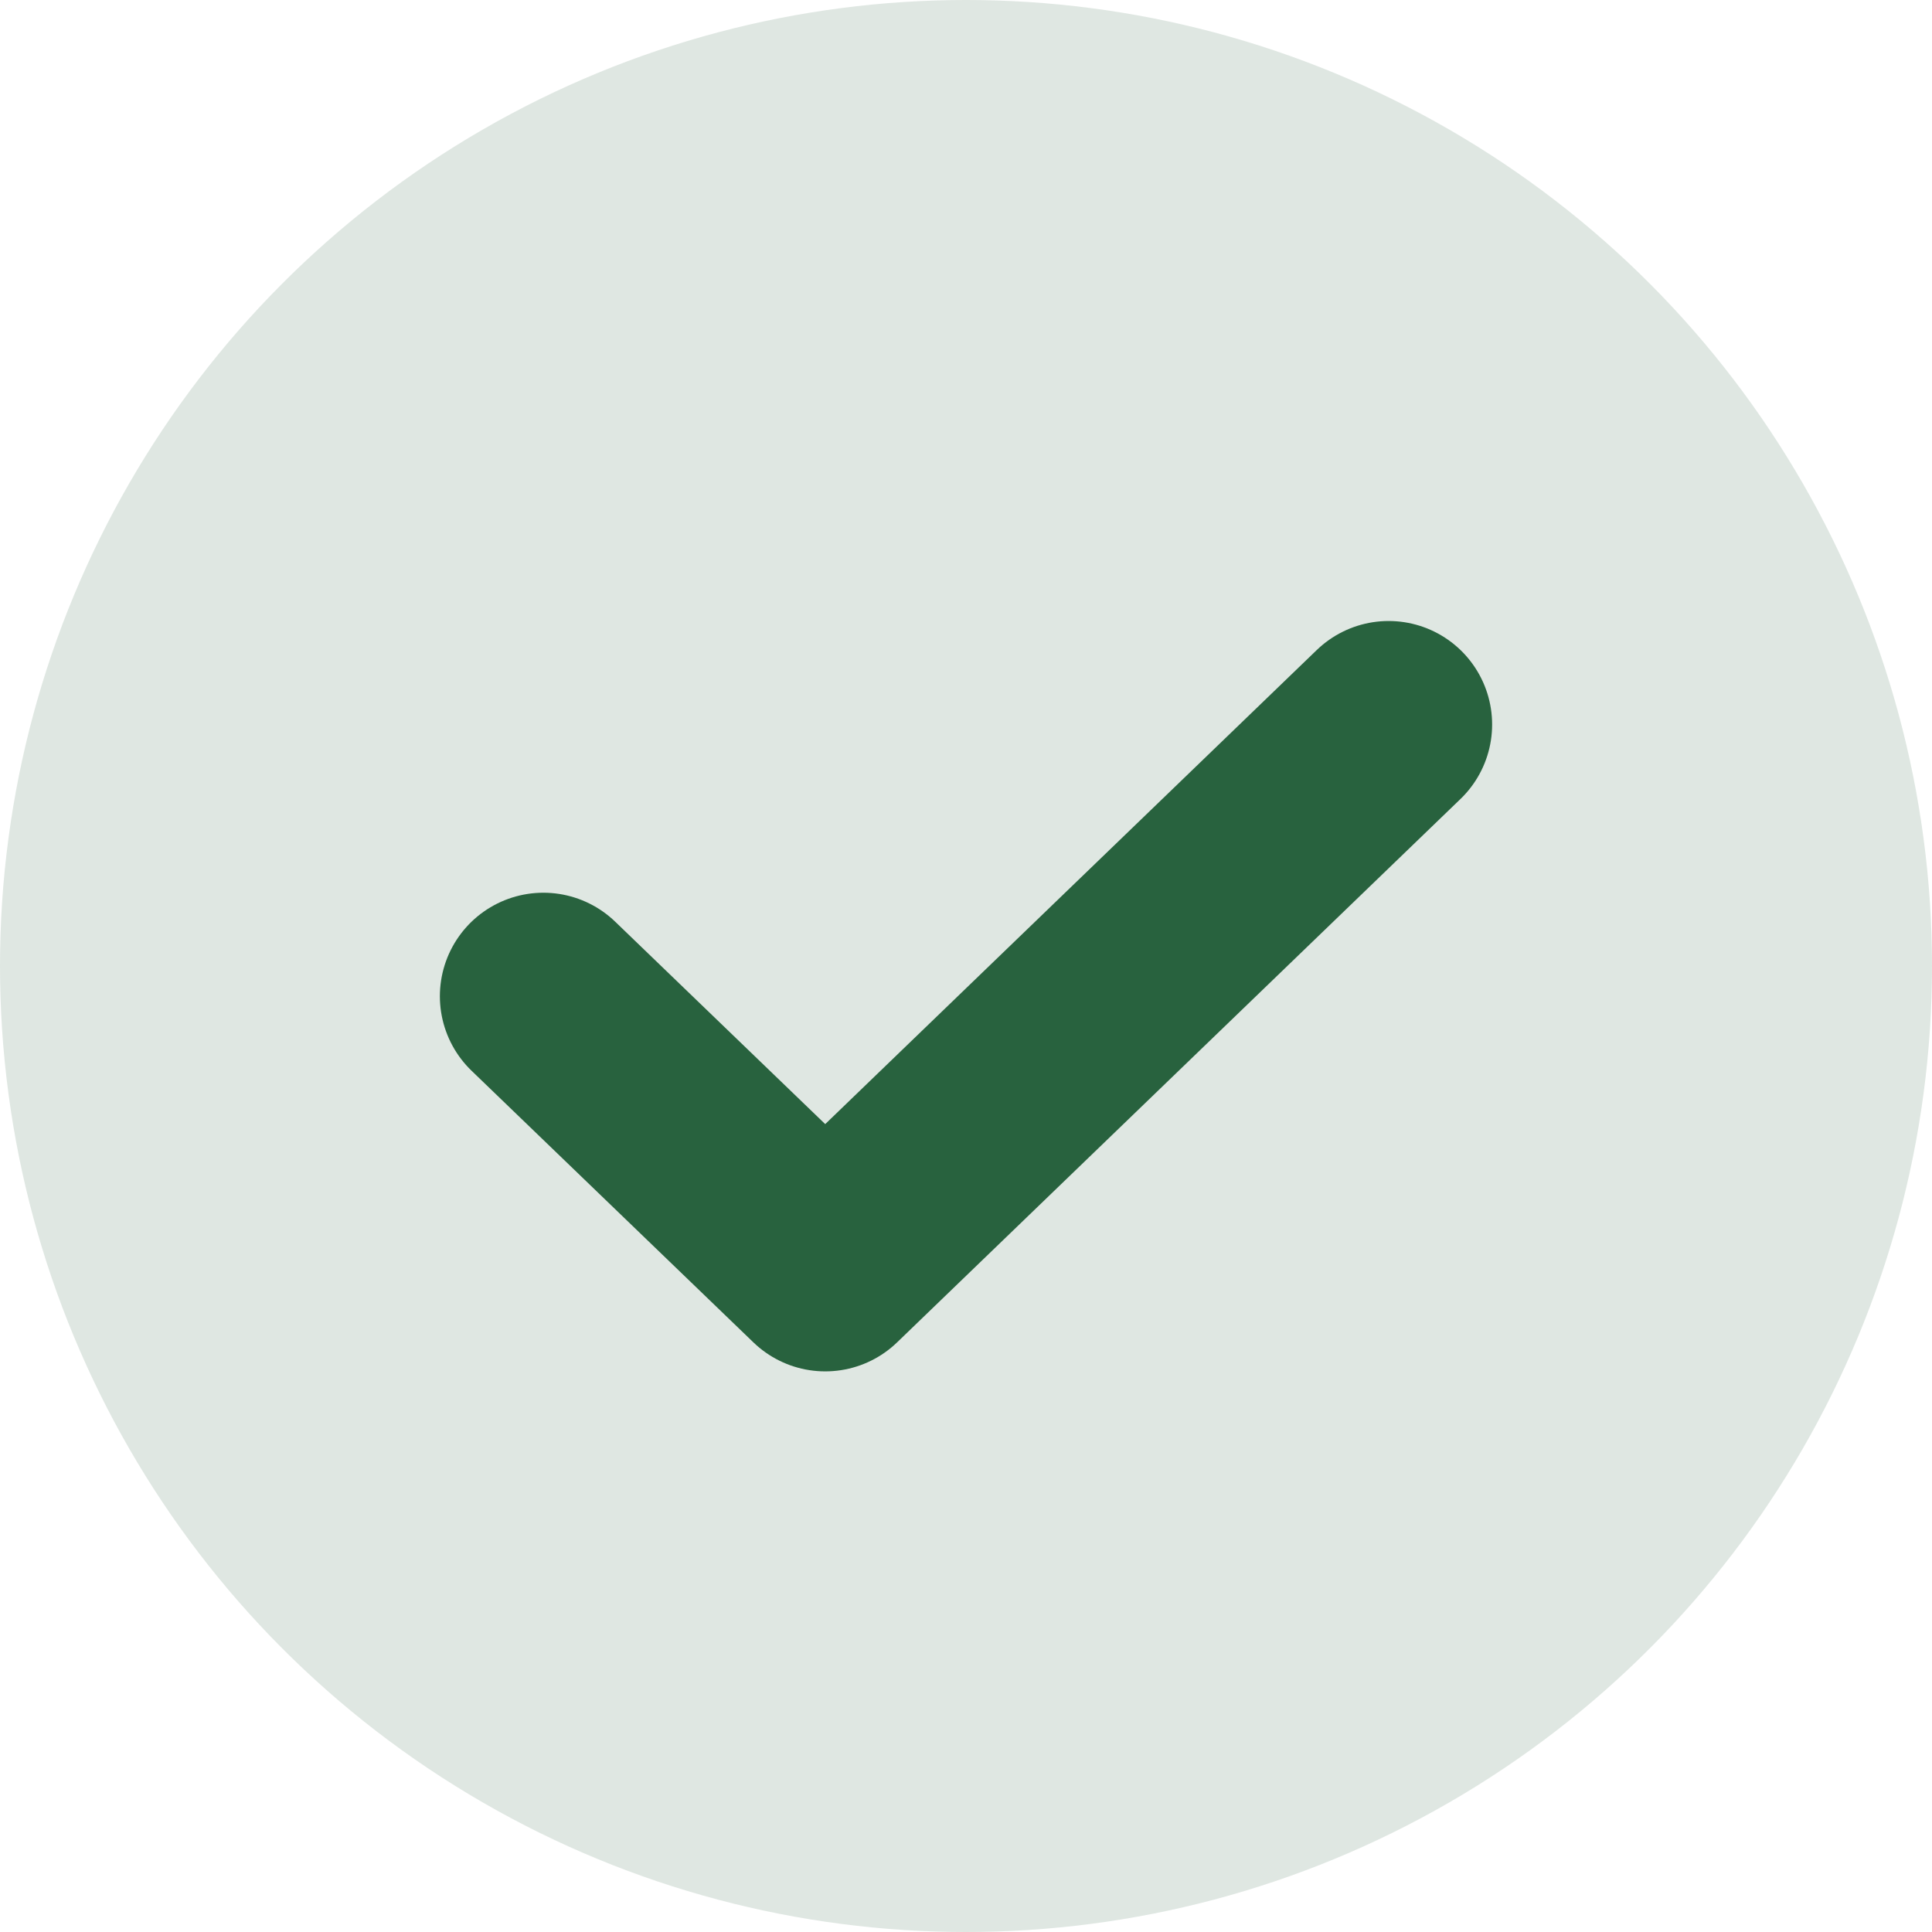 <svg width="28" height="28" viewBox="0 0 28 28" fill="none" xmlns="http://www.w3.org/2000/svg">
<circle cx="14" cy="14" r="14" fill="#28623e" fill-opacity="0.15"/>
<path d="M7.875 14.438L11.96 18.375L20.125 10.5" stroke="#28623e" stroke-width="3" stroke-linecap="round" stroke-linejoin="round"/>
</svg>
